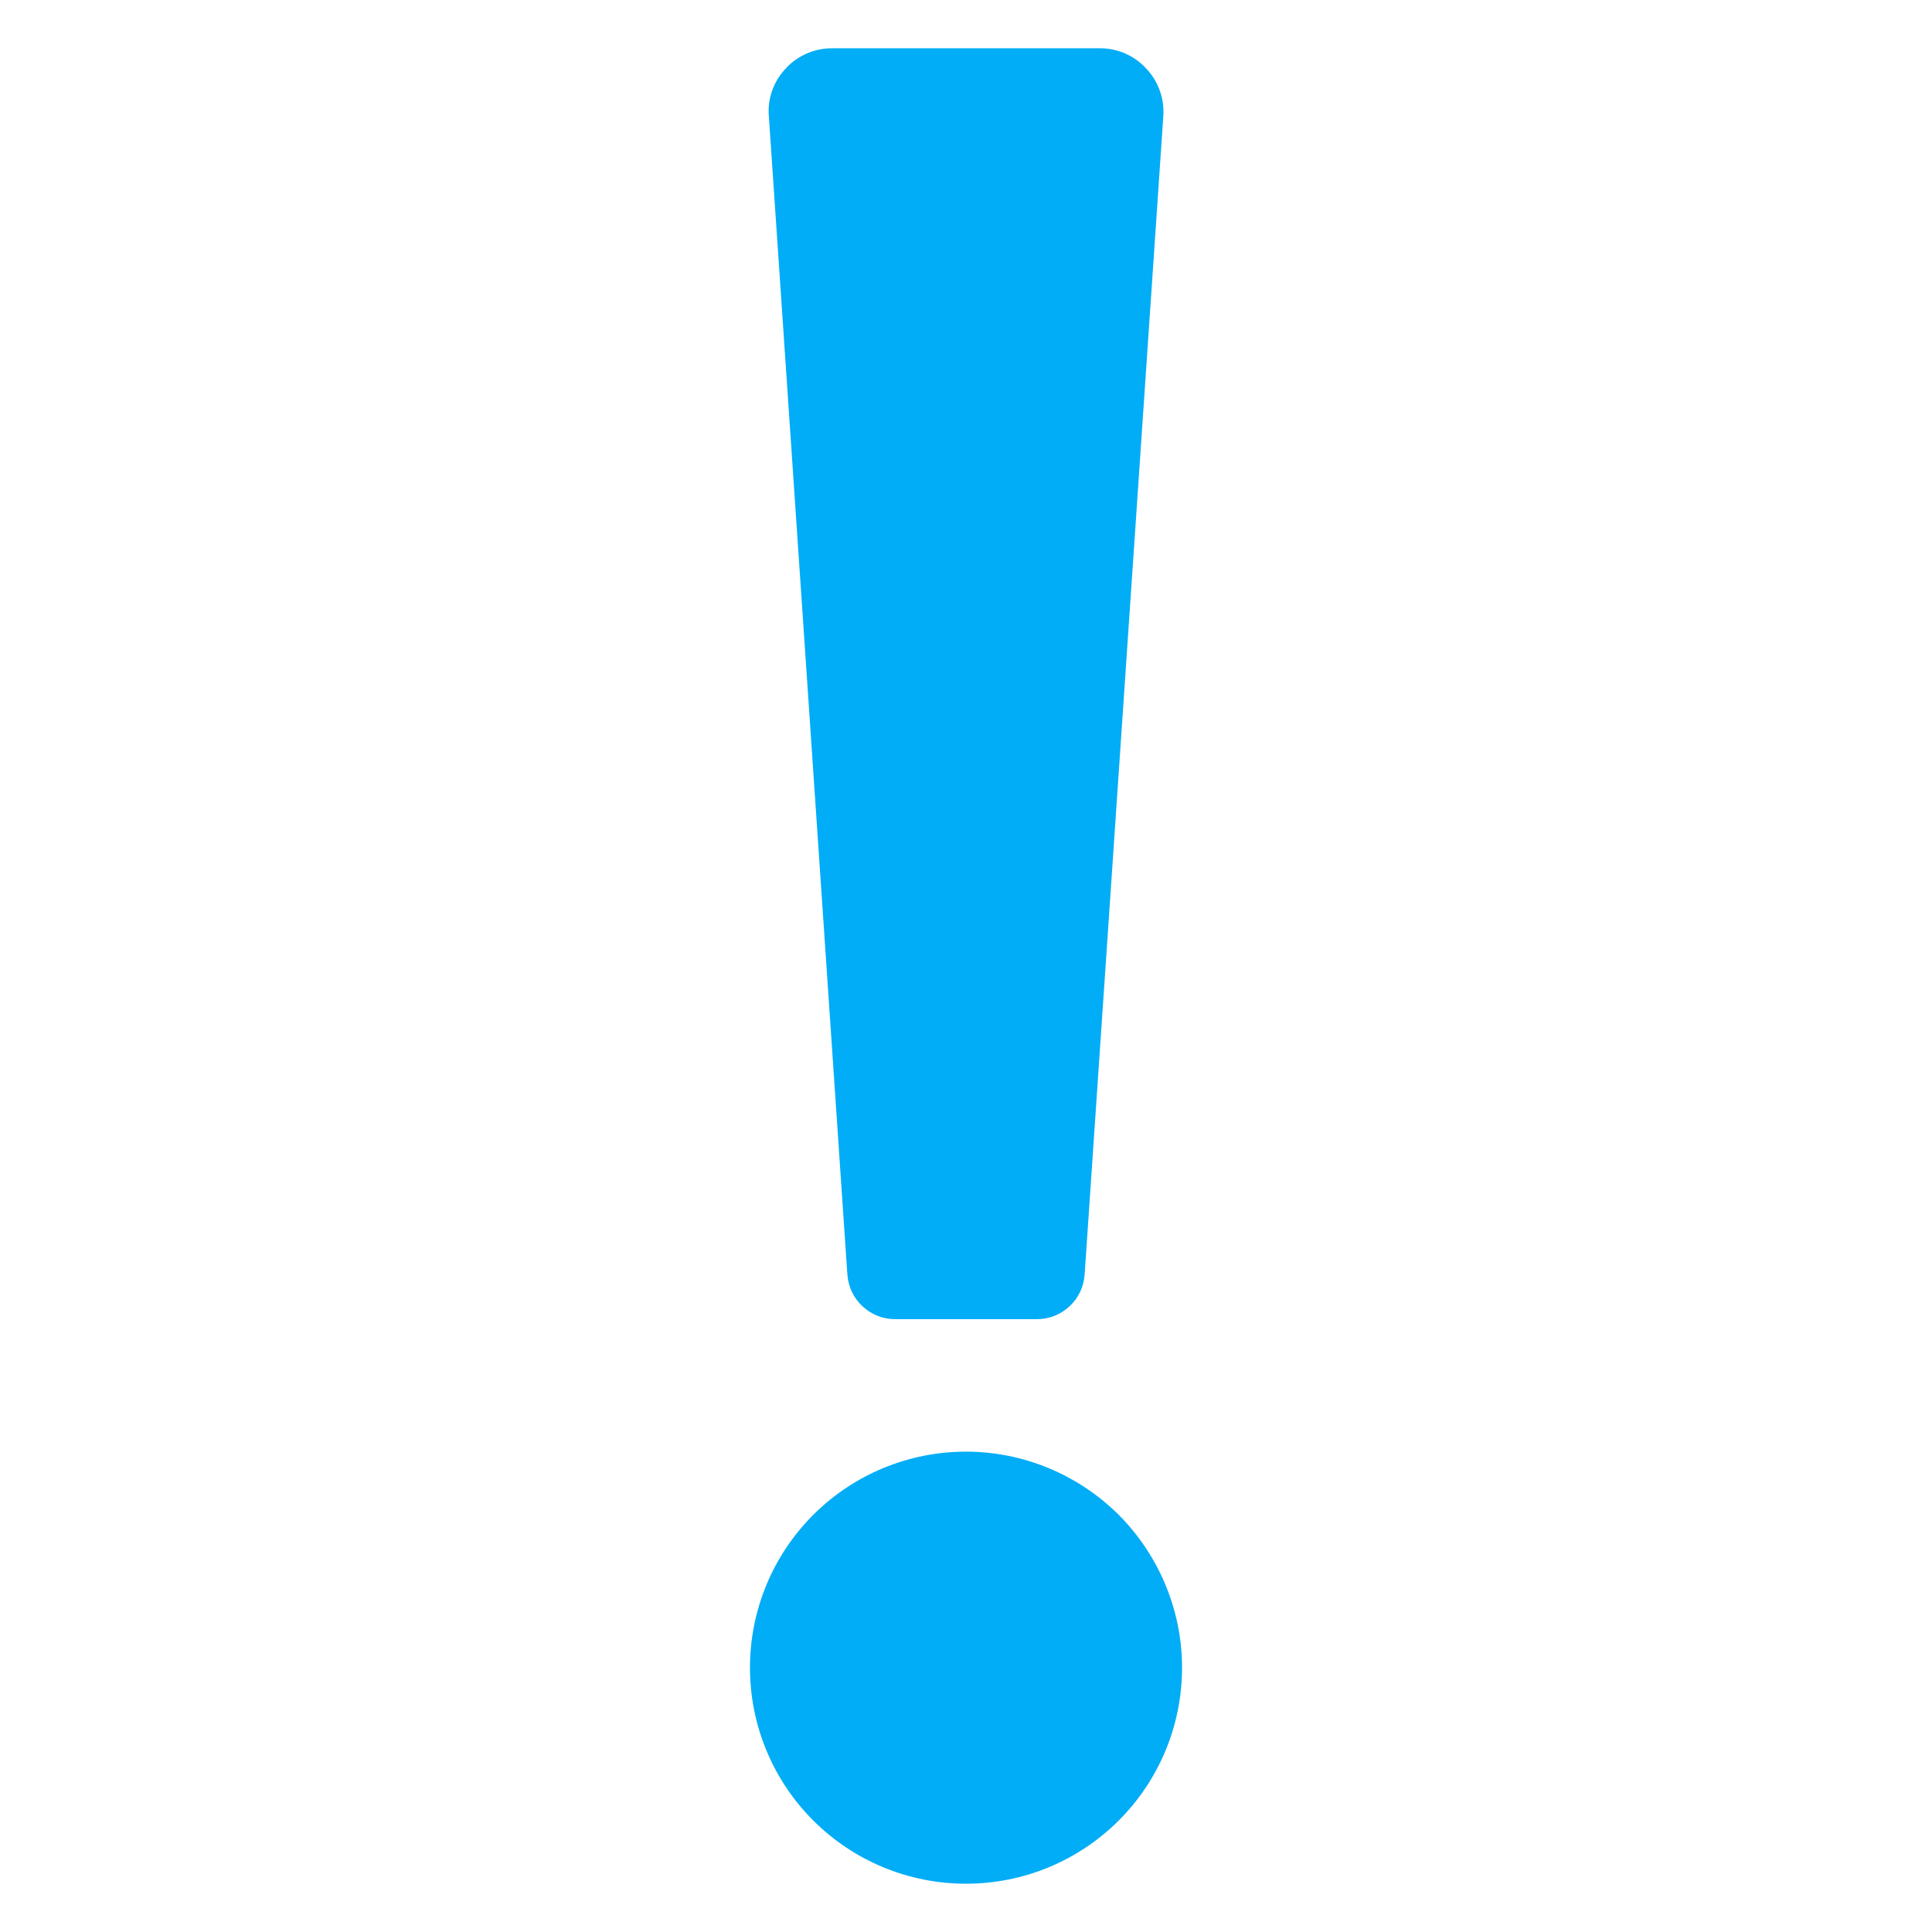 <?xml version="1.0" encoding="UTF-8"?> <svg xmlns="http://www.w3.org/2000/svg" id="Layer_1" viewBox="0 0 100 100"><g fill="#00adf6"><path d="m43.86 65.975-4.064-59.959c-.08-.91.247-1.811.875-2.474.618-.671 1.502-1.051 2.412-1.042h13.835c.919-.009 1.793.371 2.412 1.051.627.654.945 1.555.883 2.465l-4.073 59.959c-.044.627-.318 1.21-.777 1.634-.459.433-1.06.671-1.687.671h-7.35c-.627 0-1.228-.238-1.687-.671-.459-.424-.733-1.007-.777-1.634z"></path><path d="m57.908 78.411c2.086 2.099 3.274 4.937 3.274 7.908 0 2.97-1.175 5.809-3.274 7.908-2.099 2.099-4.937 3.274-7.908 3.274s-5.809-1.175-7.908-3.274c-2.099-2.099-3.274-4.937-3.274-7.908 0-2.97 1.175-5.809 3.274-7.908 2.099-2.099 4.937-3.274 7.908-3.274s5.809 1.188 7.908 3.274z"></path></g></svg> 